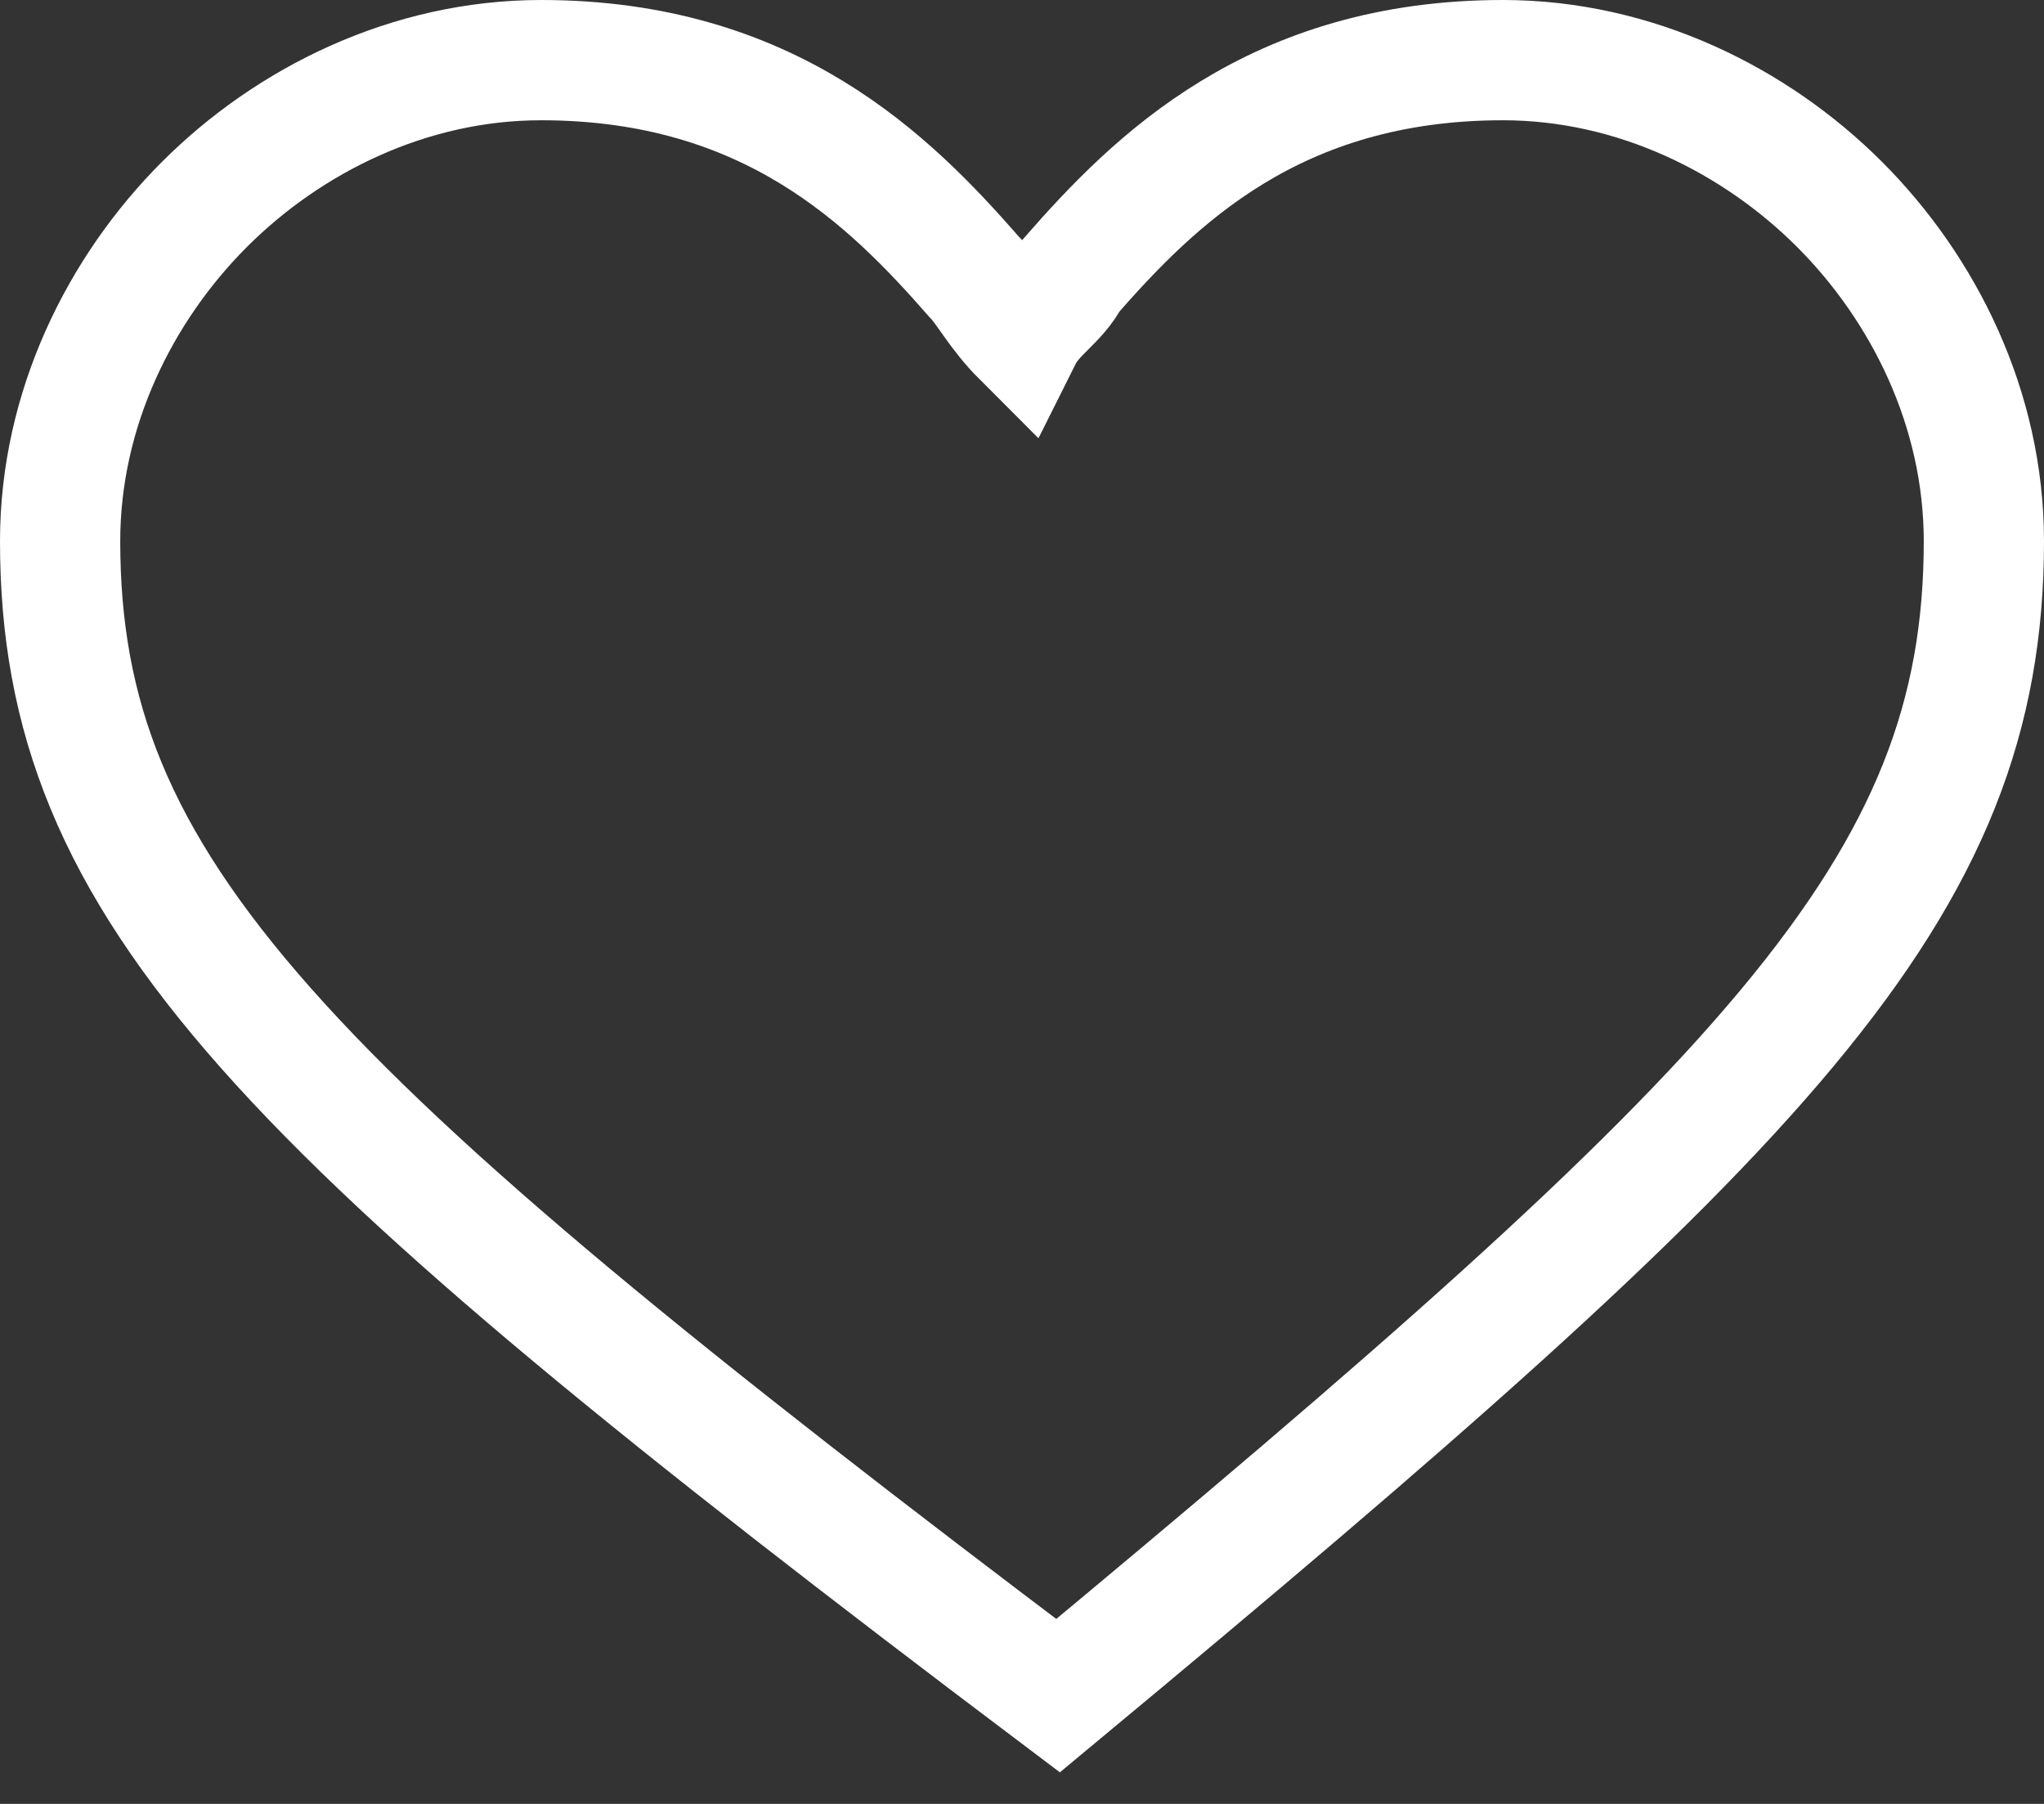 <?xml version="1.0" encoding="utf-8"?>
<!-- Generator: Adobe Illustrator 25.4.1, SVG Export Plug-In . SVG Version: 6.00 Build 0)  -->
<svg version="1.1" id="Layer_1" xmlns="http://www.w3.org/2000/svg" x="0px" y="0px"
     viewBox="0 0 17 15" style="enable-background:new 0 0 17 15;" xml:space="preserve">
<rect x="0" y="0" width="17" height="15" fill="#333333" stroke="none"/>
<style type="text/css">
	.st0{fill:none;stroke:#FFFFFF;}
</style>
<path id="Path-Copy" class="st0" d="M12.5,0.5c1.1,0,2.1,0.5,2.8,1.2c0.7,0.7,1.2,1.7,1.2,2.8c0,2.9-1.8,4.7-7.7,9.6
	C2.3,9.2,0.5,7.4,0.5,4.5c0-1.1,0.5-2.1,1.2-2.8C2.4,1,3.4,0.5,4.5,0.5c1.9,0,2.9,1,3.6,1.8c0.1,0.1,0.2,0.3,0.4,0.5
	c0.1-0.2,0.3-0.3,0.4-0.5C9.6,1.5,10.6,0.5,12.5,0.5z"/>
</svg>
